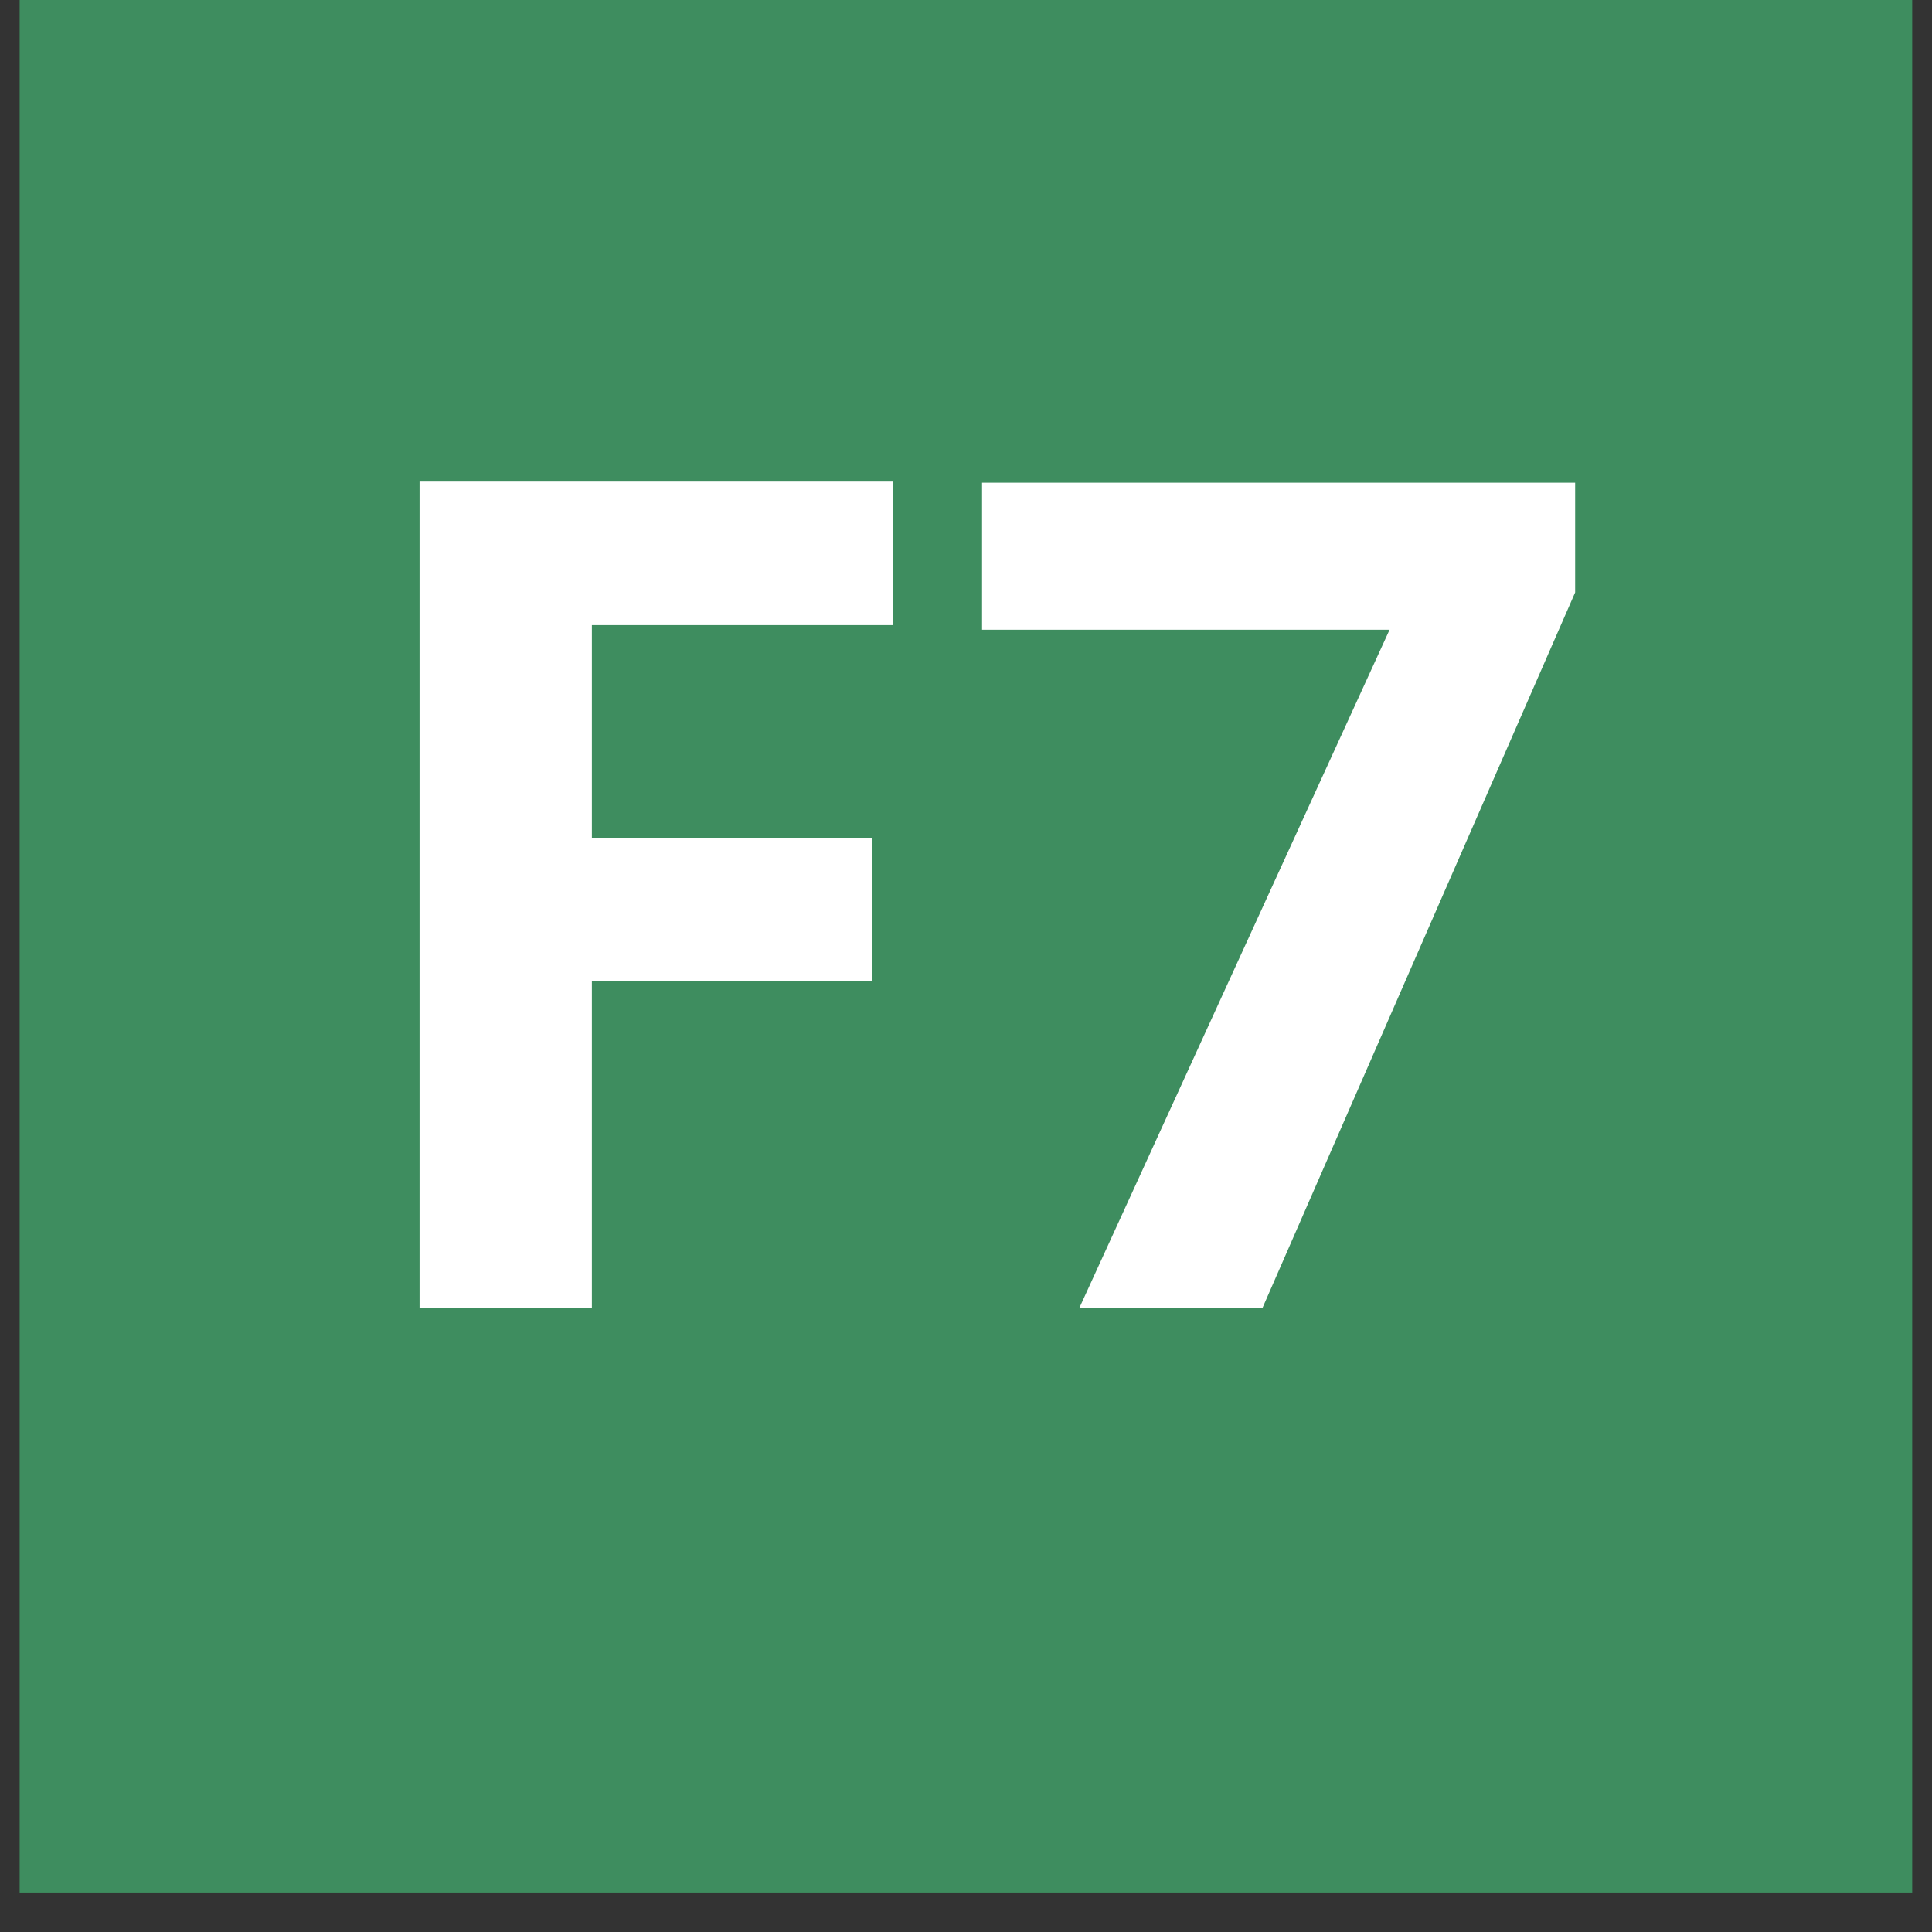 <svg xmlns="http://www.w3.org/2000/svg" xmlns:xlink="http://www.w3.org/1999/xlink" width="64" zoomAndPan="magnify" viewBox="0 0 48 48" height="64" preserveAspectRatio="xMidYMid meet" version="1.0"><rect x="0" y="0" width="48" height="48" fill="#333333" stroke="none"/><defs><g/><clipPath id="8ddd491e66"><path d="M 0.488 0 L 47.508 0 L 47.508 47.02 L 0.488 47.02 Z M 0.488 0 " clip-rule="nonzero"/></clipPath></defs><g clip-path="url(#8ddd491e66)"><path fill="#3e8d5f" d="M 0.488 0 L 47.512 0 L 47.512 47.02 L 0.488 47.02 Z M 0.488 0 " fill-opacity="1" fill-rule="nonzero"/></g><g fill="#ffffff" fill-opacity="1"><g transform="translate(7.838, 32.5)"><g><path d="M 6.867 0 L 2.586 0 L 2.586 -20.535 L 14.355 -20.535 L 14.355 -16.969 L 6.867 -16.969 L 6.867 -11.672 L 13.836 -11.672 L 13.836 -8.117 L 6.867 -8.117 Z M 6.867 0 "/></g></g></g><g fill="#ffffff" fill-opacity="1"><g transform="translate(23.626, 32.5)"><g><path d="M 3.188 0 L 10.898 -16.855 L 0.773 -16.855 L 0.773 -20.508 L 15.508 -20.508 L 15.508 -17.781 L 7.738 0 Z M 3.188 0 "/></g></g></g></svg>